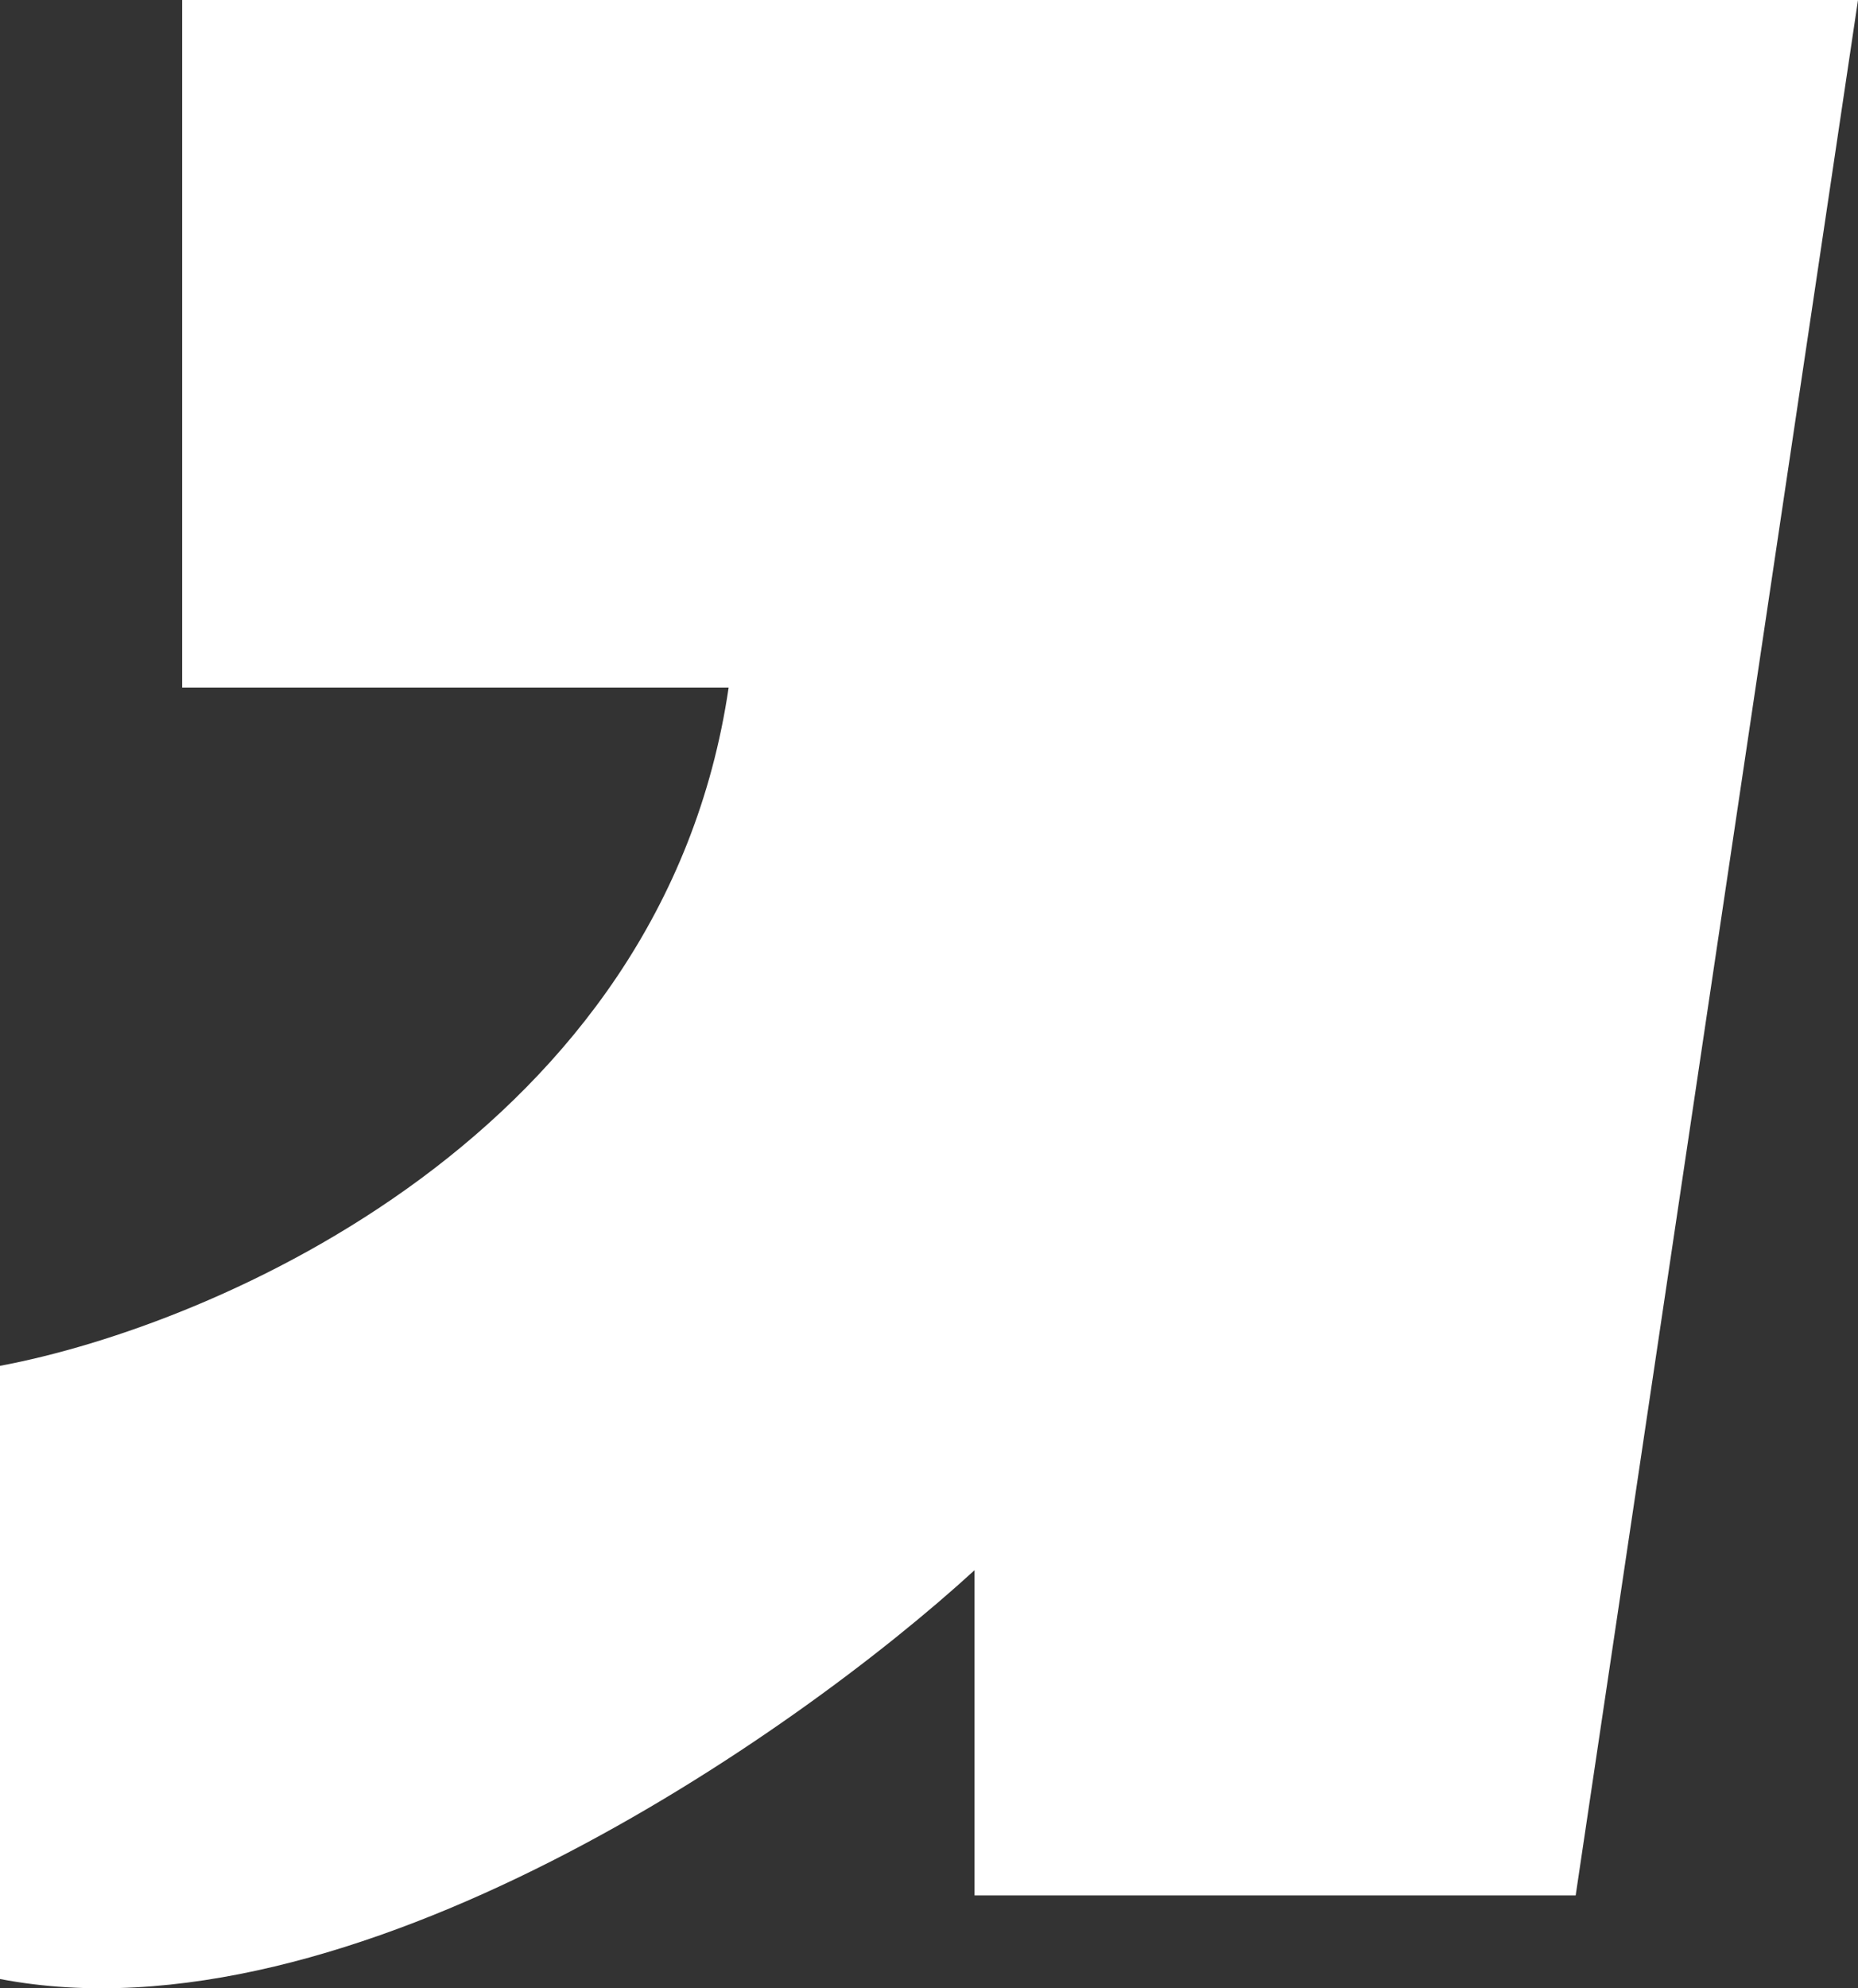 <svg width="43" height="46" viewBox="0 0 43 46" fill="none" xmlns="http://www.w3.org/2000/svg">
<rect x="0" y="0" width="43" height="46" fill="#333333" stroke="none"/>
<path d="M0 31.599V45.785C8.094 47.333 18.409 40.125 22.554 36.327V43.851H36.466L43 0H4.216V15.907H16.863C15.345 26.225 4.989 30.667 0 31.599Z" fill="white"/>
</svg>
